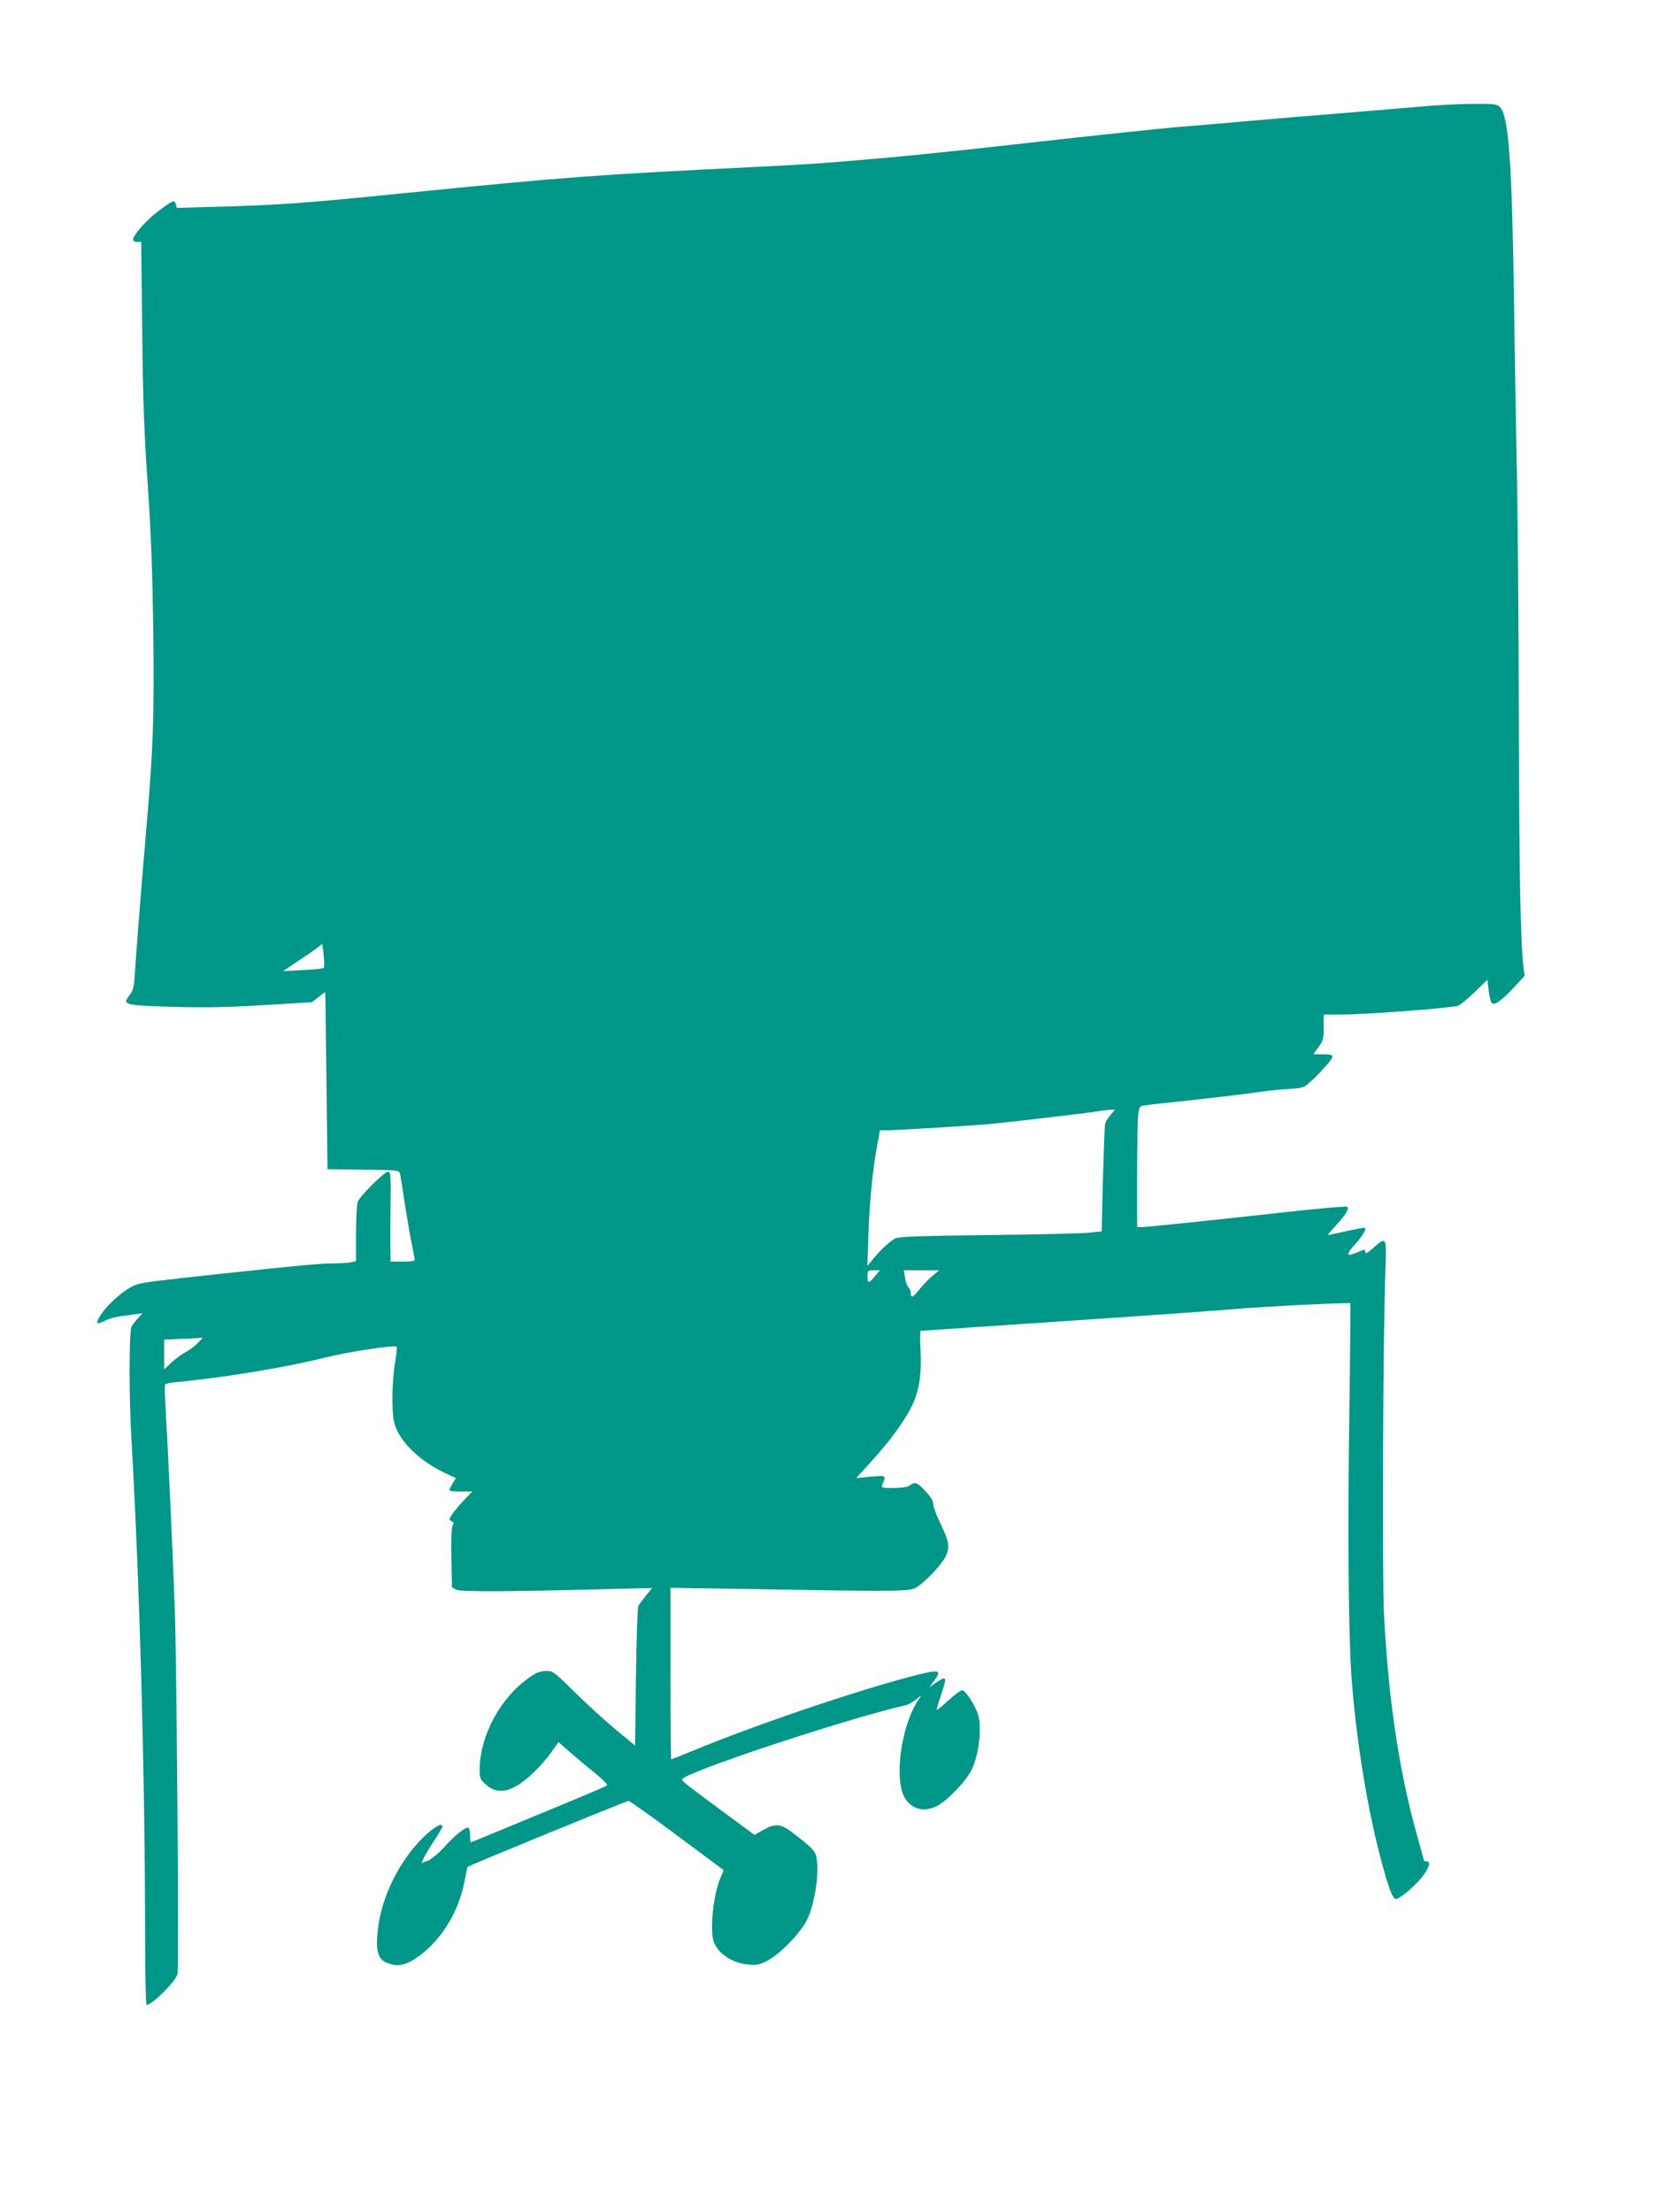 <?xml version="1.0" standalone="no"?>
<!DOCTYPE svg PUBLIC "-//W3C//DTD SVG 20010904//EN"
 "http://www.w3.org/TR/2001/REC-SVG-20010904/DTD/svg10.dtd">
<svg version="1.0" xmlns="http://www.w3.org/2000/svg"
 width="960pt" height="1280pt" viewBox="0 0 960 1280"
 preserveAspectRatio="xMidYMid meet">
<g transform="translate(0,1280) scale(0.1,-0.1)"
fill="#009688" stroke="none">
<path d="M8230 12184 c-80 -7 -289 -24 -465 -39 -176 -14 -419 -34 -540 -45
-121 -11 -305 -27 -410 -35 -104 -9 -467 -47 -805 -85 -558 -63 -827 -90
-1190 -119 -69 -6 -262 -18 -430 -26 -958 -47 -1105 -58 -2075 -155 -547 -55
-691 -66 -1046 -76 l-246 -7 -6 22 c-7 27 -14 24 -104 -43 -63 -46 -143 -137
-143 -162 0 -8 10 -14 24 -14 l23 0 6 -512 c4 -404 11 -594 32 -893 19 -283
27 -499 32 -845 6 -502 0 -678 -42 -1165 -26 -301 -61 -745 -67 -851 -3 -44
-10 -69 -26 -89 -47 -60 -40 -62 263 -71 158 -5 301 -2 505 10 l285 17 38 30
c20 17 38 29 39 27 1 -2 4 -232 7 -513 l6 -510 207 -3 c206 -2 208 -3 213 -25
3 -12 16 -94 29 -182 14 -88 32 -193 41 -233 8 -40 15 -78 15 -83 0 -5 -31 -9
-70 -9 l-70 0 -1 83 c-1 45 0 162 1 260 2 161 0 177 -15 177 -22 0 -161 -139
-175 -174 -5 -15 -10 -98 -10 -185 l0 -158 -31 -7 c-17 -3 -62 -6 -99 -6 -73
0 -223 -14 -650 -60 -381 -41 -440 -49 -482 -60 -68 -19 -187 -123 -227 -198
-18 -33 -9 -36 36 -14 21 11 61 22 88 26 28 4 68 9 90 12 l40 6 -26 -28 c-15
-16 -32 -39 -38 -51 -14 -27 -15 -399 -1 -638 50 -884 79 -1967 80 -2922 0
-200 4 -363 8 -363 33 0 168 134 179 178 9 37 -4 1796 -16 2127 -13 347 -38
887 -51 1113 -6 90 -8 167 -5 171 2 5 37 12 77 15 275 27 621 84 849 141 130
33 403 74 414 63 3 -3 -1 -47 -10 -99 -17 -106 -19 -273 -5 -336 24 -103 134
-216 281 -289 l77 -37 -19 -31 c-10 -17 -19 -34 -19 -38 0 -5 30 -8 66 -8 l67
0 -50 -52 c-27 -29 -58 -66 -68 -82 -18 -27 -18 -29 -1 -38 13 -7 14 -13 6
-23 -7 -8 -10 -73 -8 -186 l3 -173 25 -14 c26 -13 287 -12 900 4 l234 6 -35
-43 c-19 -24 -40 -51 -45 -59 -5 -8 -11 -194 -14 -412 l-5 -398 -115 95 c-63
53 -170 150 -237 217 -118 116 -124 120 -164 120 -32 -1 -56 -10 -96 -38 -163
-113 -283 -330 -287 -522 -1 -61 0 -65 36 -98 70 -63 153 -44 268 63 34 31 82
85 107 120 l45 63 66 -58 c37 -32 102 -87 145 -121 43 -35 75 -67 70 -71 -4
-5 -150 -67 -323 -138 -173 -72 -348 -144 -389 -161 -41 -17 -75 -31 -77 -31
-2 0 -4 18 -4 39 0 22 -4 42 -9 45 -14 9 -82 -45 -141 -112 -30 -34 -72 -68
-92 -77 l-38 -15 9 23 c5 13 32 59 60 102 28 42 51 81 51 86 0 41 -116 -52
-192 -155 -106 -142 -171 -308 -184 -466 -9 -101 6 -147 52 -166 68 -28 119
-16 203 49 123 95 217 253 249 422 8 44 16 81 18 83 4 7 920 382 931 382 7 0
133 -90 282 -201 l269 -200 -18 -42 c-42 -97 -65 -307 -39 -374 25 -68 108
-122 199 -130 47 -5 64 -1 110 22 69 35 186 154 227 231 53 100 82 328 49 392
-14 26 -39 49 -139 125 -60 45 -94 47 -162 8 l-49 -28 -156 115 c-242 179
-264 196 -263 206 5 38 953 352 1295 430 14 3 41 18 60 33 33 28 33 28 16 3
-89 -126 -138 -393 -99 -532 27 -96 113 -133 202 -88 61 31 170 145 202 211
42 87 60 247 36 320 -20 59 -73 139 -91 139 -9 0 -47 -28 -83 -61 -36 -34 -65
-57 -65 -51 0 6 13 49 29 96 32 95 29 102 -33 60 l-39 -27 26 35 c50 65 34 70
-96 37 -327 -83 -920 -283 -1296 -438 -68 -28 -125 -51 -127 -51 -2 0 -4 223
-4 496 l0 497 493 -8 c817 -14 886 -13 926 8 49 27 154 137 175 185 23 52 18
84 -34 191 -22 45 -40 95 -40 109 0 18 -15 43 -45 74 -48 52 -60 56 -91 33
-12 -9 -44 -14 -93 -15 -66 0 -72 2 -66 18 24 57 25 55 -66 48 l-84 -8 26 29
c14 15 52 57 84 93 88 97 174 217 211 293 43 91 58 185 51 324 -4 62 -3 113 1
113 5 0 172 11 373 25 200 13 567 38 814 55 248 17 527 37 620 45 186 16 674
40 679 34 1 -2 -1 -290 -6 -639 -10 -675 -5 -1272 12 -1516 26 -364 95 -788
178 -1089 40 -146 59 -196 78 -202 17 -6 109 71 154 128 41 52 51 89 25 89 -8
0 -15 2 -15 4 0 3 -16 60 -35 128 -106 371 -170 793 -196 1288 -12 228 -6
1655 8 2008 7 187 6 189 -71 121 -31 -28 -46 -36 -46 -25 0 19 1 19 -43 1 -67
-28 -72 -18 -22 38 47 52 73 93 63 102 -2 3 -51 -6 -109 -19 -57 -13 -105 -23
-106 -22 -1 1 22 28 52 61 52 56 73 90 61 102 -5 5 -142 -7 -381 -33 -345 -39
-780 -84 -806 -84 l-29 0 0 298 c0 163 3 321 6 349 6 50 9 53 38 57 17 3 141
17 276 31 135 15 306 35 380 46 74 10 159 19 188 19 29 0 65 6 81 14 35 19
161 152 161 171 0 11 -13 15 -55 15 l-55 0 30 42 c27 37 30 49 30 115 l0 73
111 0 c139 0 631 38 666 51 14 5 58 41 98 80 l72 70 7 -58 c4 -32 11 -65 16
-73 14 -22 50 2 127 83 l65 70 -6 51 c-18 150 -25 548 -27 1421 -1 534 -6
1150 -10 1370 -5 220 -13 702 -18 1070 -12 805 -31 1065 -82 1116 -17 17 -34
19 -161 18 -79 -1 -208 -7 -288 -15z m-6357 -4985 c-5 -3 -59 -9 -122 -12
l-113 -6 88 59 c49 32 100 68 114 79 l25 20 8 -66 c4 -37 4 -70 0 -74z m4553
-850 c-14 -17 -28 -40 -31 -52 -3 -12 -8 -157 -13 -322 l-7 -300 -70 -7 c-38
-5 -302 -11 -585 -14 -401 -5 -521 -9 -540 -20 -31 -16 -84 -65 -128 -119
l-33 -40 6 180 c7 196 25 380 51 518 l16 87 42 0 c50 0 496 27 586 36 115 10
573 64 625 73 28 5 63 9 78 10 l29 1 -26 -31z m-1363 -933 c-36 -44 -43 -44
-43 -1 0 34 2 35 36 35 l36 0 -29 -34z m333 2 c-21 -17 -55 -53 -76 -79 -37
-48 -50 -52 -50 -18 0 10 -6 24 -13 31 -8 7 -17 32 -20 56 l-7 42 102 0 103 0
-39 -32z m-4252 -389 c-16 -17 -46 -40 -67 -51 -22 -11 -59 -38 -83 -60 l-44
-41 0 86 0 86 88 4 c48 1 98 4 111 5 l25 2 -30 -31z"/>
</g>
</svg>
